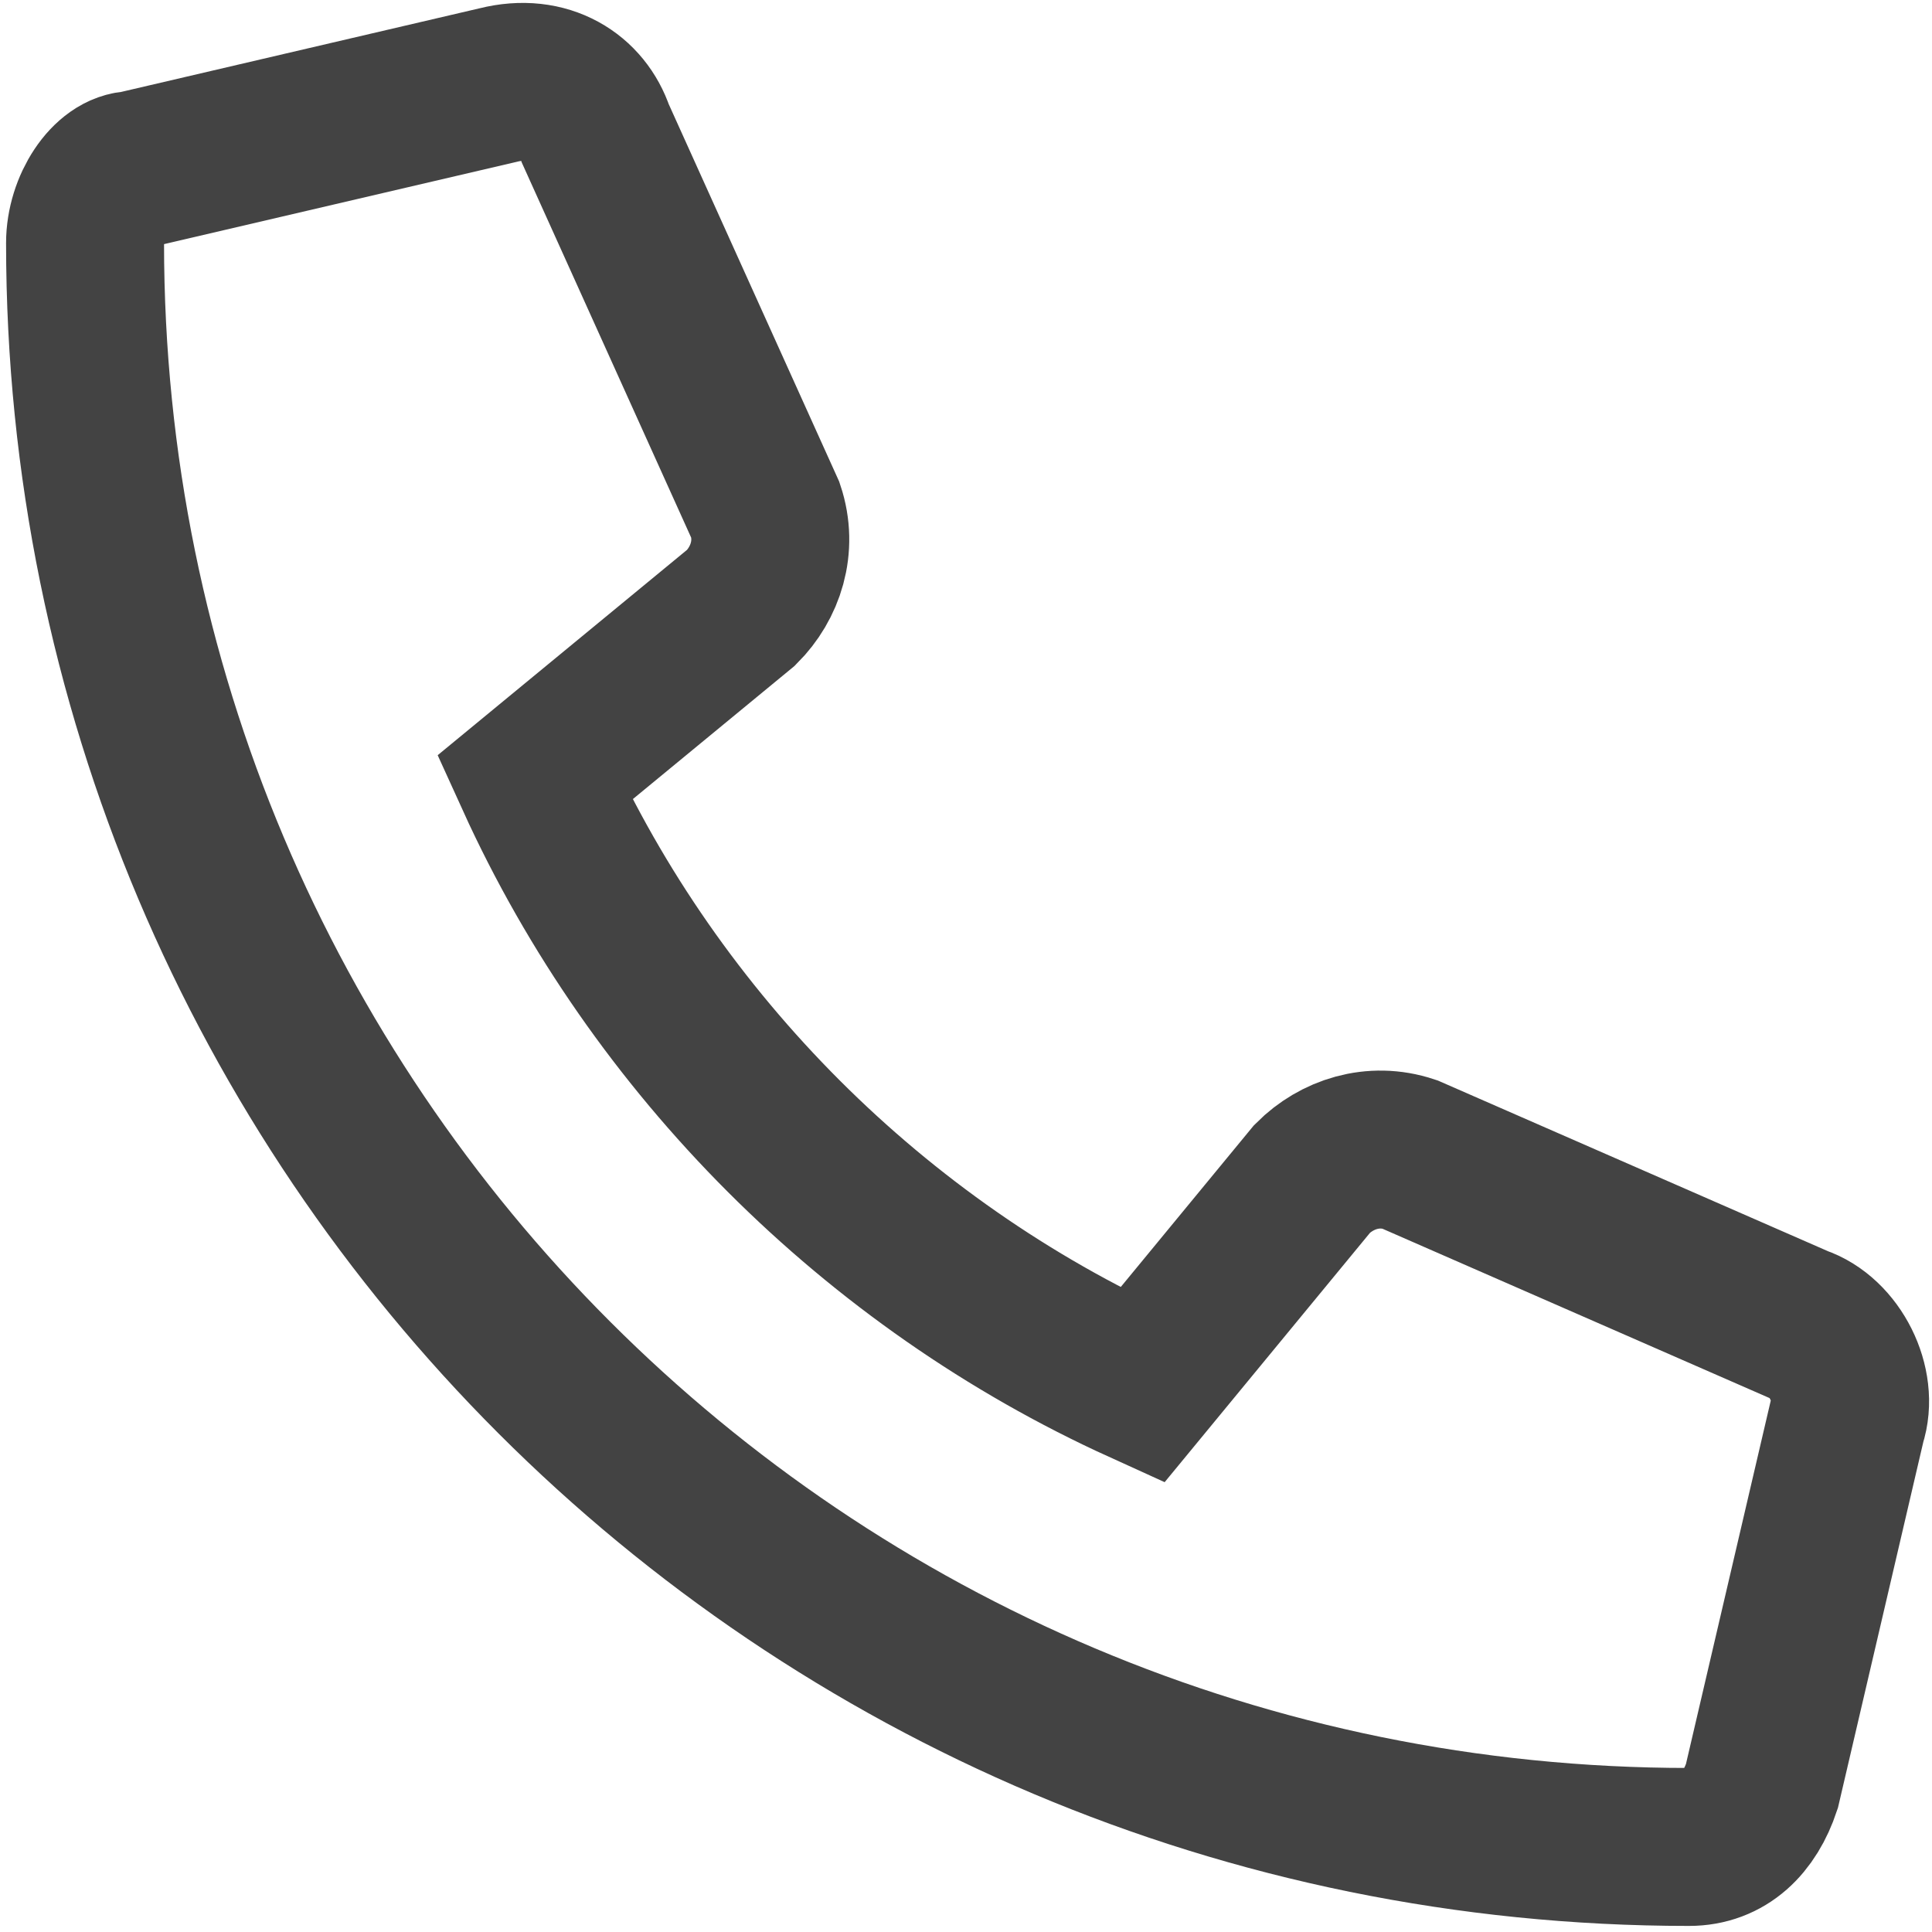 <?xml version="1.0" encoding="utf-8"?>
<!-- Generator: Adobe Illustrator 24.2.0, SVG Export Plug-In . SVG Version: 6.00 Build 0)  -->
<svg version="1.1" id="Layer_1" xmlns="http://www.w3.org/2000/svg" xmlns:xlink="http://www.w3.org/1999/xlink" x="0px" y="0px"
	 viewBox="0 0 15.9 15.9" style="enable-background:new 0 0 15.9 15.9;" xml:space="preserve">
<style type="text/css">
	.st0{clip-path:url(#SVGID_2_);fill:none;stroke:#434343;stroke-width:1.3;stroke-miterlimit:10;}
</style>
<g>
	<defs>
		<rect id="SVGID_1_" y="0" width="15.9" height="15.9"/>
	</defs>
	<clipPath id="SVGID_2_">
		<use xlink:href="#SVGID_1_"  style="overflow:visible;"/>
	</clipPath>
	<path class="st0" d="M14.5,14.7l0.7-3c0.1-0.3-0.1-0.7-0.4-0.8l-3.2-1.4c-0.3-0.1-0.6,0-0.8,0.2l-1.4,1.7c-2.2-1-4-2.8-5-5L6.1,5
		c0.2-0.2,0.3-0.5,0.2-0.8L4.9,1.1C4.8,0.8,4.5,0.6,4.1,0.7l-3,0.7C0.9,1.4,0.7,1.7,0.7,2c0,7.3,5.9,13.2,13.2,13.2
		C14.2,15.2,14.4,15,14.5,14.7z"/>
</g>
</svg>

